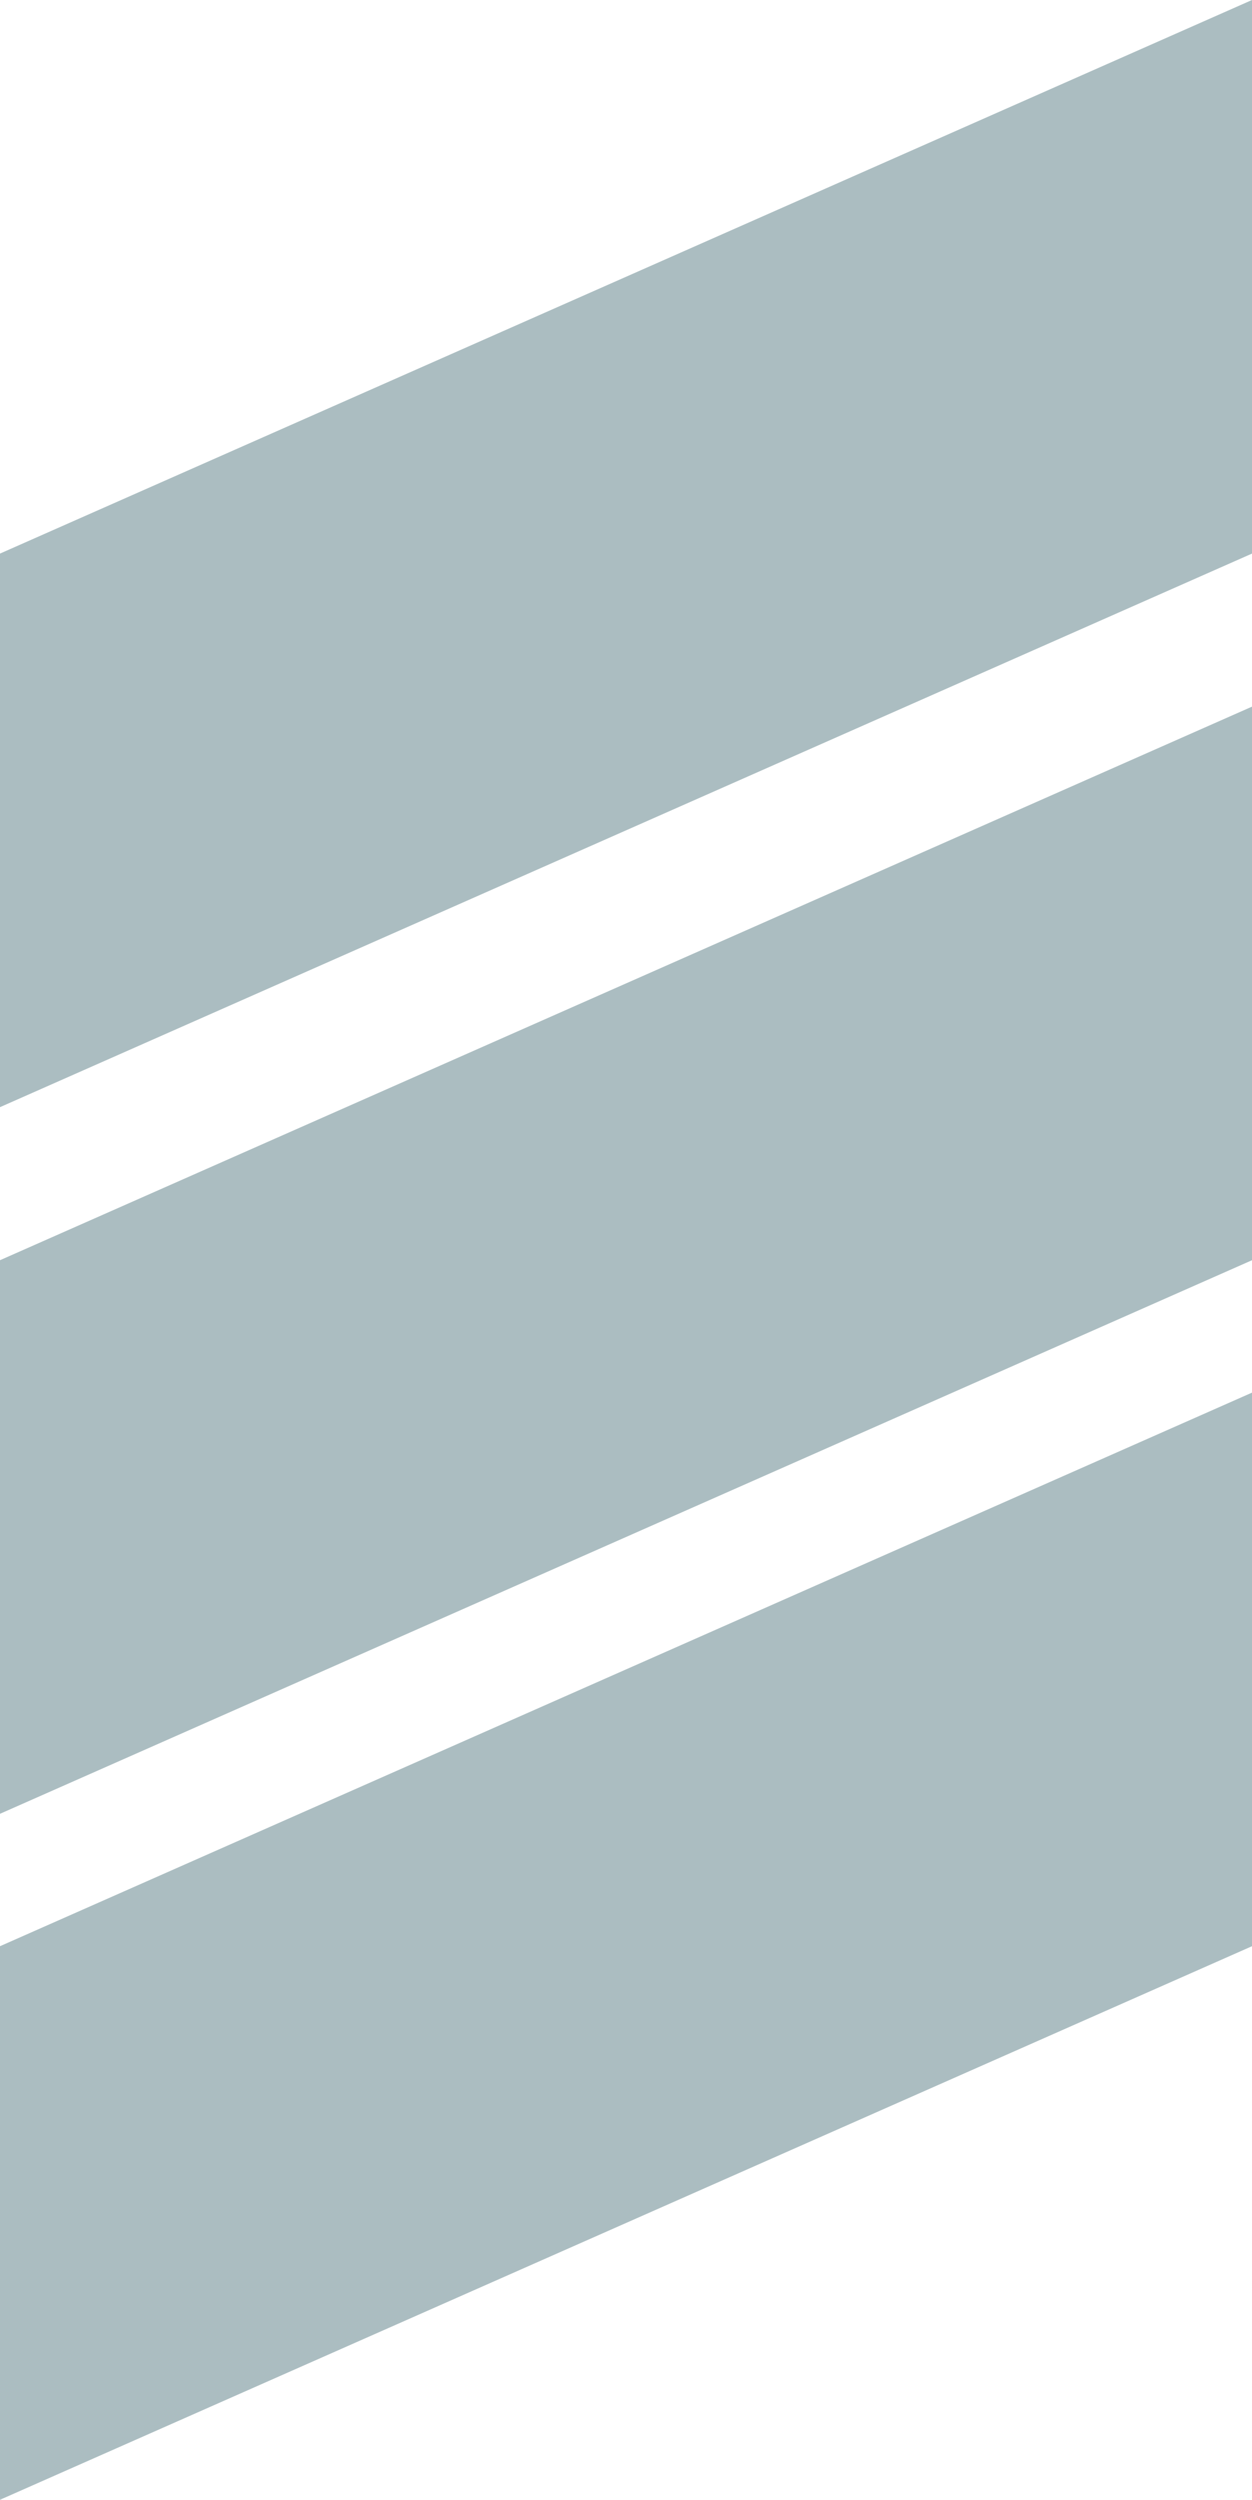 <svg xmlns="http://www.w3.org/2000/svg" width="286.932" height="572.782" viewBox="0 0 286.932 572.782">
  <g id="Group_1132" data-name="Group 1132" transform="translate(0)">
    <path id="Path_193" data-name="Path 193" d="M286.932,0,0,126.843V253.686L286.932,126.843Z" transform="translate(0)" fill="rgba(0,55,69,0.33)"/>
    <path id="Path_194" data-name="Path 194" d="M286.932,0,0,126.843V253.686L286.932,126.843Z" transform="translate(0 161.914)" fill="rgba(0,55,69,0.33)"/>
    <path id="Path_195" data-name="Path 195" d="M286.932,0,0,126.843V253.686L286.932,126.843Z" transform="translate(0 319.096)" fill="rgba(0,55,69,0.33)"/>
  </g>
</svg>
